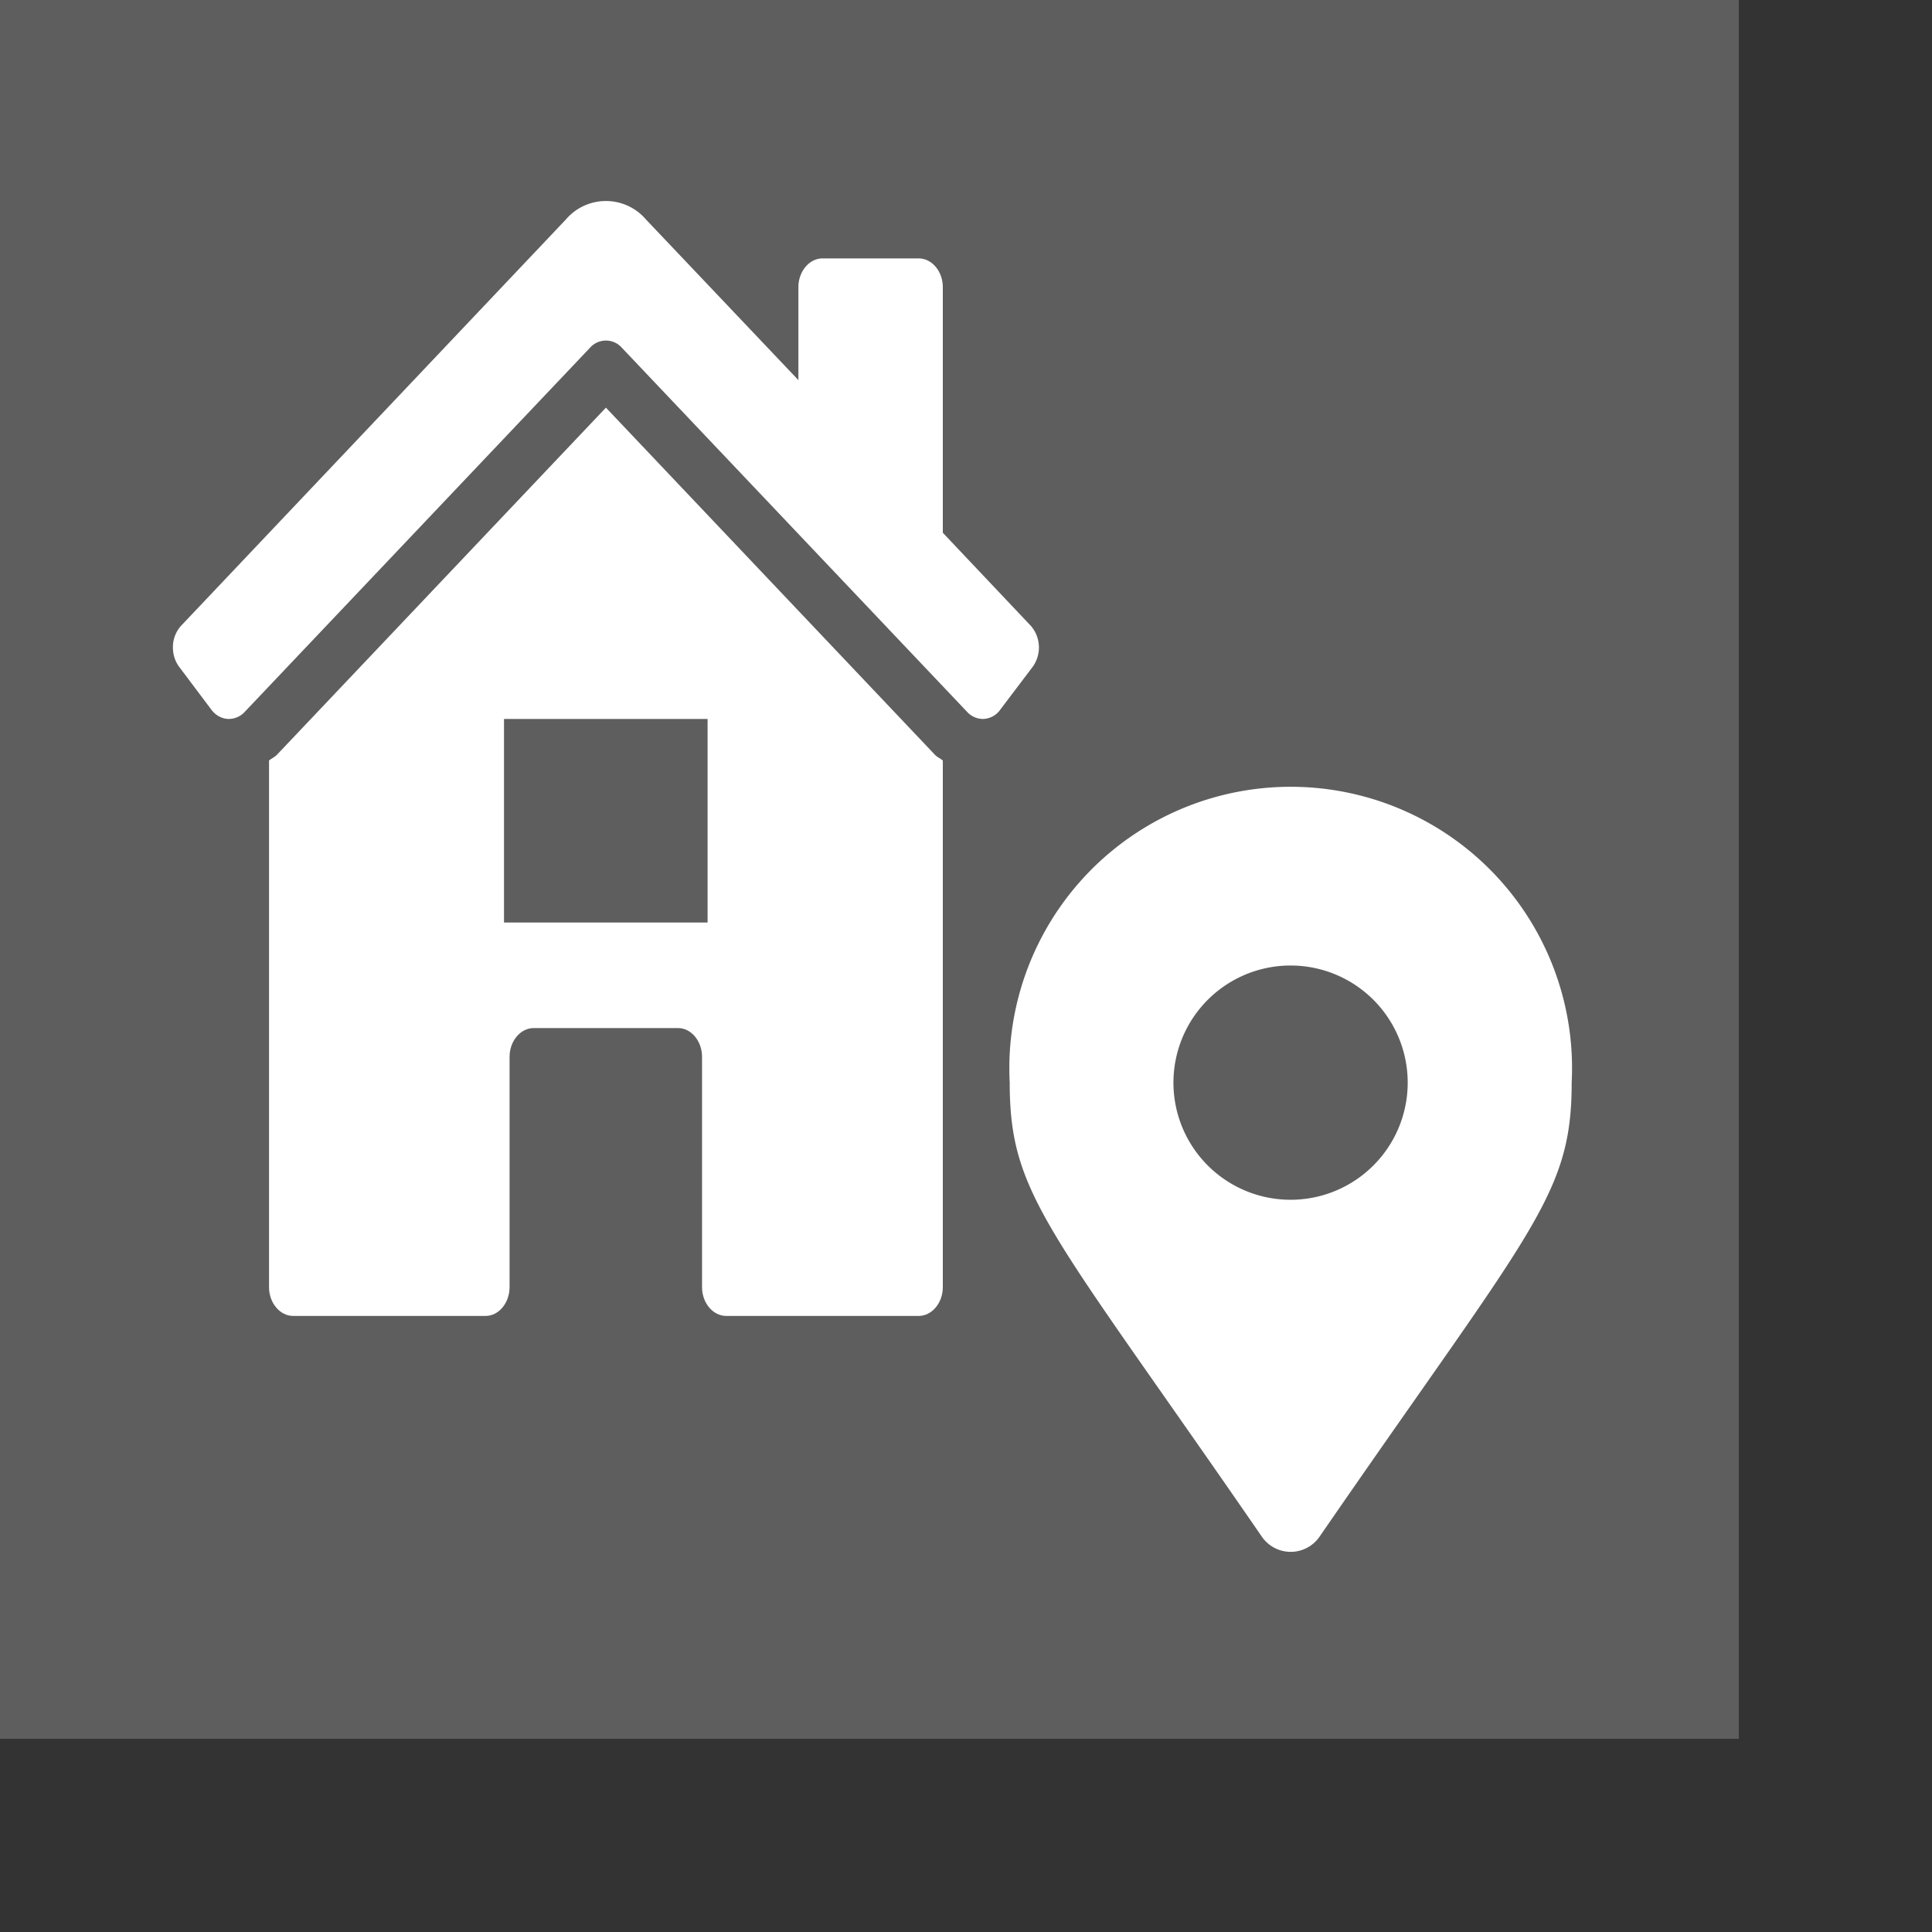 <svg xmlns="http://www.w3.org/2000/svg" fill-rule="evenodd" stroke-linejoin="round" stroke-miterlimit="2" clip-rule="evenodd" viewBox="0 0 8 8"><rect x="0" y="0" width="8" height="8" fill="#333333" stroke="none"/><defs/><path fill="#5e5e5e" d="M0 0h7.2v7.2H0z"/><g fill="#fff"><path fill-rule="nonzero" d="M5.225 6.363c-.881-1.279-1.044-1.411-1.044-1.881a1.165 1.165 0 112.327 0c0 .47-.163.602-1.044 1.881a.145.145 0 01-.239 0zm.12-1.395a.485.485 0 10-.002-.97.485.485 0 00.002.97z"/><path d="M2.509 1.688L1.148 3.124c-.01.011-.023.016-.034.025V5.33c0 .065.045.119.1.119h.797c.054 0 .099-.054.099-.119v-.954c0-.065.045-.119.1-.119h.598c.054 0 .099.054.099.119v.954c0 .065.045.119.1.119h.797c.055 0 .1-.054.1-.119V3.149c-.011-.009-.024-.014-.033-.024L2.509 1.688zm.421 1.289h-.843v.843h.843v-.843z"/><path d="M4.269 2.592l-.365-.386V1.189c0-.065-.045-.119-.1-.119h-.398c-.055 0-.1.054-.1.119v.385L2.675.909a.218.218 0 00-.332 0L.749 2.592a.132.132 0 00-.033.089c0 .029.009.057.025.079l.133.177c.019.026.046.04.074.04a.09.09 0 00.067-.031L2.443 1.44a.088.088 0 01.132 0l1.428 1.506a.09.09 0 00.066.031.09.09 0 00.074-.04l.134-.177a.137.137 0 00-.008-.168z"/></g></svg>